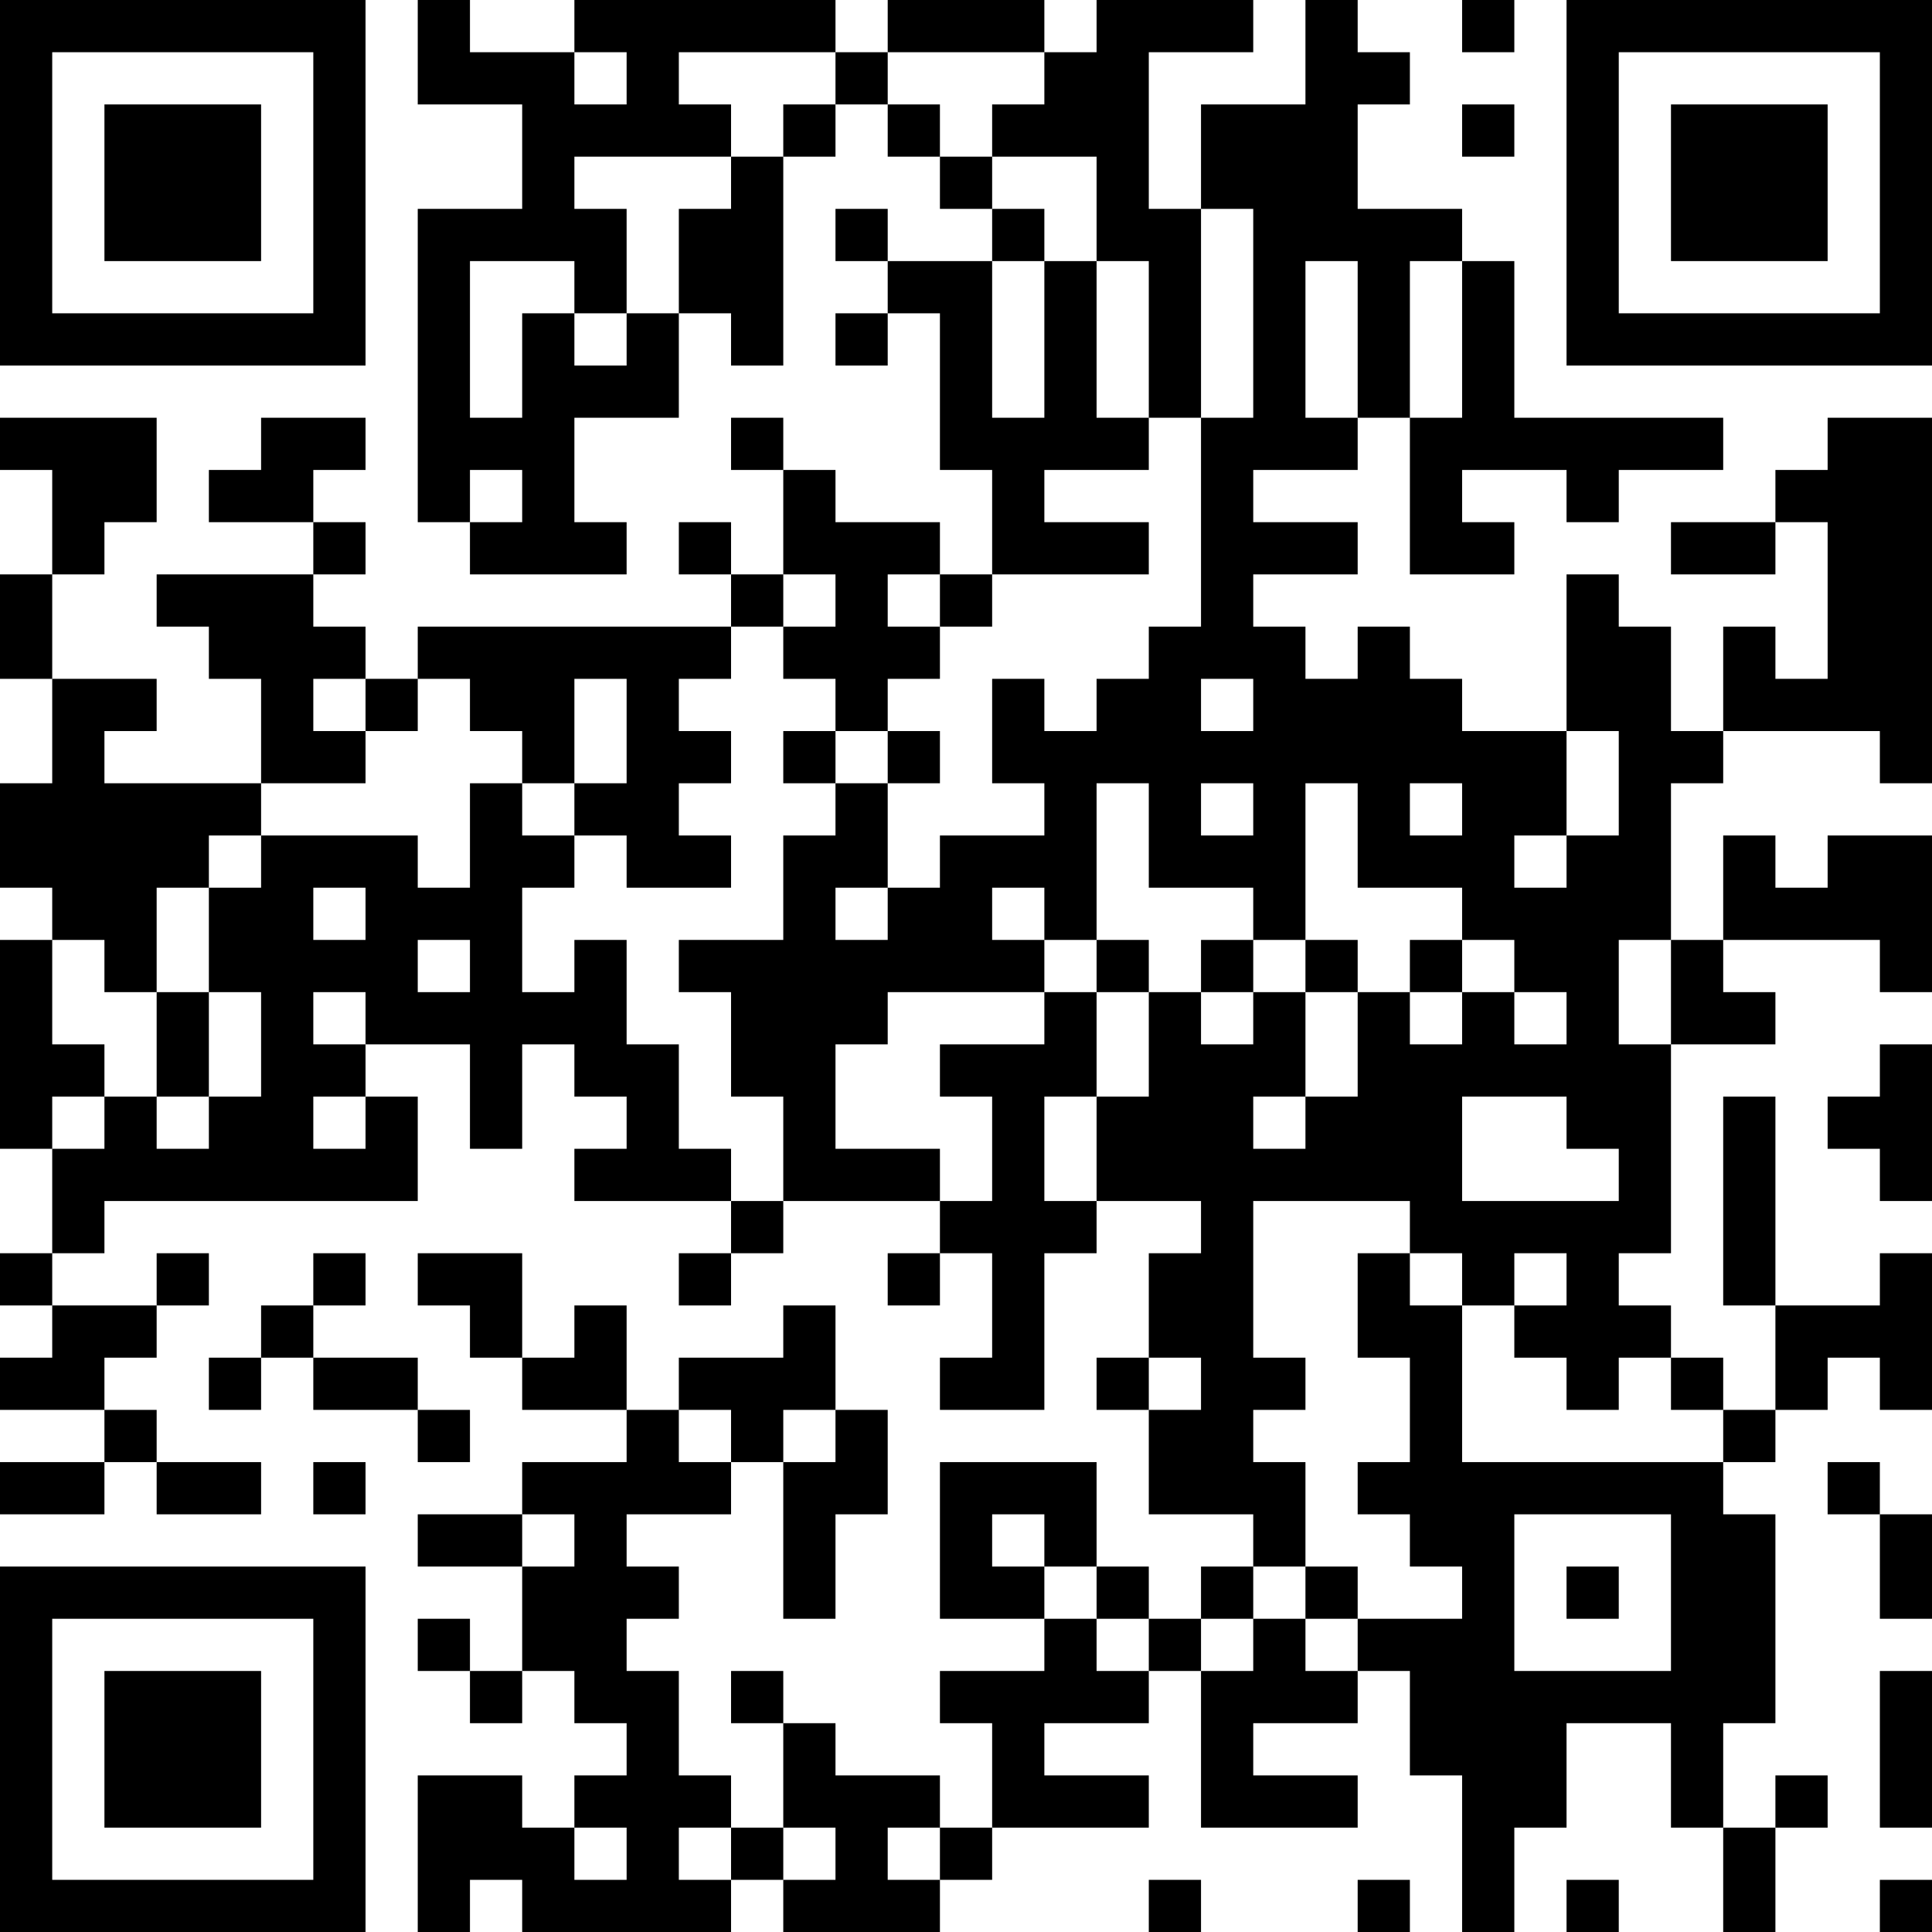 <?xml version="1.0" encoding="UTF-8"?>
<svg xmlns="http://www.w3.org/2000/svg" version="1.1" width="250" height="250" viewBox="0 0 250 250"><rect x="0" y="0" width="250" height="250" fill="#ffffff"/><g transform="scale(6.757)"><g transform="translate(0,0)"><path fill-rule="evenodd" d="M8 0L8 2L10 2L10 4L8 4L8 10L9 10L9 11L12 11L12 10L11 10L11 8L13 8L13 6L14 6L14 7L15 7L15 3L16 3L16 2L17 2L17 3L18 3L18 4L19 4L19 5L17 5L17 4L16 4L16 5L17 5L17 6L16 6L16 7L17 7L17 6L18 6L18 9L19 9L19 11L18 11L18 10L16 10L16 9L15 9L15 8L14 8L14 9L15 9L15 11L14 11L14 10L13 10L13 11L14 11L14 12L8 12L8 13L7 13L7 12L6 12L6 11L7 11L7 10L6 10L6 9L7 9L7 8L5 8L5 9L4 9L4 10L6 10L6 11L3 11L3 12L4 12L4 13L5 13L5 15L2 15L2 14L3 14L3 13L1 13L1 11L2 11L2 10L3 10L3 8L0 8L0 9L1 9L1 11L0 11L0 13L1 13L1 15L0 15L0 17L1 17L1 18L0 18L0 22L1 22L1 24L0 24L0 25L1 25L1 26L0 26L0 27L2 27L2 28L0 28L0 29L2 29L2 28L3 28L3 29L5 29L5 28L3 28L3 27L2 27L2 26L3 26L3 25L4 25L4 24L3 24L3 25L1 25L1 24L2 24L2 23L8 23L8 21L7 21L7 20L9 20L9 22L10 22L10 20L11 20L11 21L12 21L12 22L11 22L11 23L14 23L14 24L13 24L13 25L14 25L14 24L15 24L15 23L18 23L18 24L17 24L17 25L18 25L18 24L19 24L19 26L18 26L18 27L20 27L20 24L21 24L21 23L23 23L23 24L22 24L22 26L21 26L21 27L22 27L22 29L24 29L24 30L23 30L23 31L22 31L22 30L21 30L21 28L18 28L18 31L20 31L20 32L18 32L18 33L19 33L19 35L18 35L18 34L16 34L16 33L15 33L15 32L14 32L14 33L15 33L15 35L14 35L14 34L13 34L13 32L12 32L12 31L13 31L13 30L12 30L12 29L14 29L14 28L15 28L15 31L16 31L16 29L17 29L17 27L16 27L16 25L15 25L15 26L13 26L13 27L12 27L12 25L11 25L11 26L10 26L10 24L8 24L8 25L9 25L9 26L10 26L10 27L12 27L12 28L10 28L10 29L8 29L8 30L10 30L10 32L9 32L9 31L8 31L8 32L9 32L9 33L10 33L10 32L11 32L11 33L12 33L12 34L11 34L11 35L10 35L10 34L8 34L8 37L9 37L9 36L10 36L10 37L14 37L14 36L15 36L15 37L18 37L18 36L19 36L19 35L22 35L22 34L20 34L20 33L22 33L22 32L23 32L23 35L26 35L26 34L24 34L24 33L26 33L26 32L27 32L27 34L28 34L28 37L29 37L29 35L30 35L30 33L32 33L32 35L33 35L33 37L34 37L34 35L35 35L35 34L34 34L34 35L33 35L33 33L34 33L34 29L33 29L33 28L34 28L34 27L35 27L35 26L36 26L36 27L37 27L37 24L36 24L36 25L34 25L34 21L33 21L33 25L34 25L34 27L33 27L33 26L32 26L32 25L31 25L31 24L32 24L32 20L34 20L34 19L33 19L33 18L36 18L36 19L37 19L37 16L35 16L35 17L34 17L34 16L33 16L33 18L32 18L32 15L33 15L33 14L36 14L36 15L37 15L37 8L35 8L35 9L34 9L34 10L32 10L32 11L34 11L34 10L35 10L35 13L34 13L34 12L33 12L33 14L32 14L32 12L31 12L31 11L30 11L30 14L28 14L28 13L27 13L27 12L26 12L26 13L25 13L25 12L24 12L24 11L26 11L26 10L24 10L24 9L26 9L26 8L27 8L27 11L29 11L29 10L28 10L28 9L30 9L30 10L31 10L31 9L33 9L33 8L29 8L29 5L28 5L28 4L26 4L26 2L27 2L27 1L26 1L26 0L25 0L25 2L23 2L23 4L22 4L22 1L24 1L24 0L21 0L21 1L20 1L20 0L17 0L17 1L16 1L16 0L11 0L11 1L9 1L9 0ZM28 0L28 1L29 1L29 0ZM11 1L11 2L12 2L12 1ZM13 1L13 2L14 2L14 3L11 3L11 4L12 4L12 6L11 6L11 5L9 5L9 8L10 8L10 6L11 6L11 7L12 7L12 6L13 6L13 4L14 4L14 3L15 3L15 2L16 2L16 1ZM17 1L17 2L18 2L18 3L19 3L19 4L20 4L20 5L19 5L19 8L20 8L20 5L21 5L21 8L22 8L22 9L20 9L20 10L22 10L22 11L19 11L19 12L18 12L18 11L17 11L17 12L18 12L18 13L17 13L17 14L16 14L16 13L15 13L15 12L16 12L16 11L15 11L15 12L14 12L14 13L13 13L13 14L14 14L14 15L13 15L13 16L14 16L14 17L12 17L12 16L11 16L11 15L12 15L12 13L11 13L11 15L10 15L10 14L9 14L9 13L8 13L8 14L7 14L7 13L6 13L6 14L7 14L7 15L5 15L5 16L4 16L4 17L3 17L3 19L2 19L2 18L1 18L1 20L2 20L2 21L1 21L1 22L2 22L2 21L3 21L3 22L4 22L4 21L5 21L5 19L4 19L4 17L5 17L5 16L8 16L8 17L9 17L9 15L10 15L10 16L11 16L11 17L10 17L10 19L11 19L11 18L12 18L12 20L13 20L13 22L14 22L14 23L15 23L15 21L14 21L14 19L13 19L13 18L15 18L15 16L16 16L16 15L17 15L17 17L16 17L16 18L17 18L17 17L18 17L18 16L20 16L20 15L19 15L19 13L20 13L20 14L21 14L21 13L22 13L22 12L23 12L23 8L24 8L24 4L23 4L23 8L22 8L22 5L21 5L21 3L19 3L19 2L20 2L20 1ZM28 2L28 3L29 3L29 2ZM25 5L25 8L26 8L26 5ZM27 5L27 8L28 8L28 5ZM9 9L9 10L10 10L10 9ZM23 13L23 14L24 14L24 13ZM15 14L15 15L16 15L16 14ZM17 14L17 15L18 15L18 14ZM30 14L30 16L29 16L29 17L30 17L30 16L31 16L31 14ZM21 15L21 18L20 18L20 17L19 17L19 18L20 18L20 19L17 19L17 20L16 20L16 22L18 22L18 23L19 23L19 21L18 21L18 20L20 20L20 19L21 19L21 21L20 21L20 23L21 23L21 21L22 21L22 19L23 19L23 20L24 20L24 19L25 19L25 21L24 21L24 22L25 22L25 21L26 21L26 19L27 19L27 20L28 20L28 19L29 19L29 20L30 20L30 19L29 19L29 18L28 18L28 17L26 17L26 15L25 15L25 18L24 18L24 17L22 17L22 15ZM23 15L23 16L24 16L24 15ZM27 15L27 16L28 16L28 15ZM6 17L6 18L7 18L7 17ZM8 18L8 19L9 19L9 18ZM21 18L21 19L22 19L22 18ZM23 18L23 19L24 19L24 18ZM25 18L25 19L26 19L26 18ZM27 18L27 19L28 19L28 18ZM31 18L31 20L32 20L32 18ZM3 19L3 21L4 21L4 19ZM6 19L6 20L7 20L7 19ZM36 20L36 21L35 21L35 22L36 22L36 23L37 23L37 20ZM6 21L6 22L7 22L7 21ZM28 21L28 23L31 23L31 22L30 22L30 21ZM24 23L24 26L25 26L25 27L24 27L24 28L25 28L25 30L24 30L24 31L23 31L23 32L24 32L24 31L25 31L25 32L26 32L26 31L28 31L28 30L27 30L27 29L26 29L26 28L27 28L27 26L26 26L26 24L27 24L27 25L28 25L28 28L33 28L33 27L32 27L32 26L31 26L31 27L30 27L30 26L29 26L29 25L30 25L30 24L29 24L29 25L28 25L28 24L27 24L27 23ZM6 24L6 25L5 25L5 26L4 26L4 27L5 27L5 26L6 26L6 27L8 27L8 28L9 28L9 27L8 27L8 26L6 26L6 25L7 25L7 24ZM22 26L22 27L23 27L23 26ZM13 27L13 28L14 28L14 27ZM15 27L15 28L16 28L16 27ZM6 28L6 29L7 29L7 28ZM35 28L35 29L36 29L36 31L37 31L37 29L36 29L36 28ZM10 29L10 30L11 30L11 29ZM19 29L19 30L20 30L20 31L21 31L21 32L22 32L22 31L21 31L21 30L20 30L20 29ZM29 29L29 32L32 32L32 29ZM25 30L25 31L26 31L26 30ZM30 30L30 31L31 31L31 30ZM36 32L36 35L37 35L37 32ZM11 35L11 36L12 36L12 35ZM13 35L13 36L14 36L14 35ZM15 35L15 36L16 36L16 35ZM17 35L17 36L18 36L18 35ZM22 36L22 37L23 37L23 36ZM26 36L26 37L27 37L27 36ZM30 36L30 37L31 37L31 36ZM36 36L36 37L37 37L37 36ZM0 0L0 7L7 7L7 0ZM1 1L1 6L6 6L6 1ZM2 2L2 5L5 5L5 2ZM30 0L30 7L37 7L37 0ZM31 1L31 6L36 6L36 1ZM32 2L32 5L35 5L35 2ZM0 30L0 37L7 37L7 30ZM1 31L1 36L6 36L6 31ZM2 32L2 35L5 35L5 32Z" fill="#000000"/></g></g></svg>
